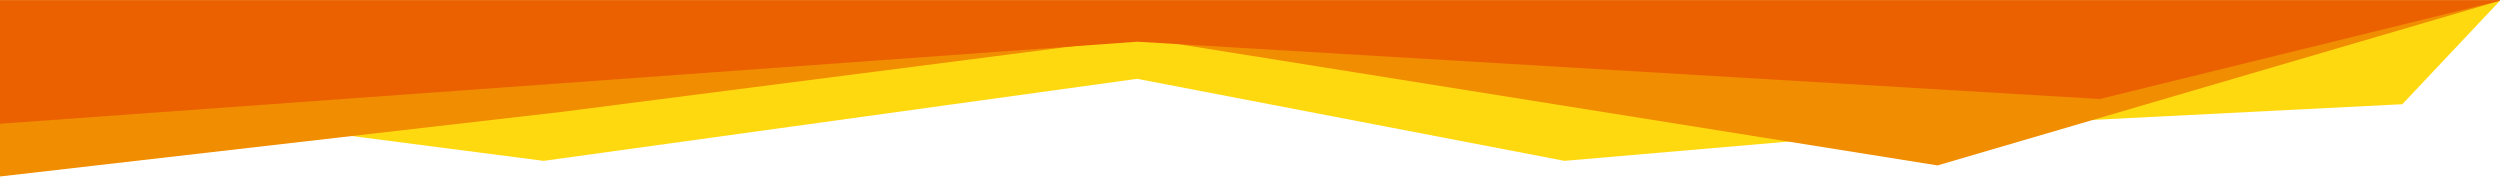 <?xml version="1.0" encoding="UTF-8"?>
<svg id="_レイヤー_1" data-name="レイヤー_1" xmlns="http://www.w3.org/2000/svg" width="677.3mm" height="48mm" version="1.1" viewBox="0 0 1920 136">
  <!-- Generator: Adobe Illustrator 29.4.0, SVG Export Plug-In . SVG Version: 2.1.0 Build 152)  -->
  <defs>
    <style>
      .st0 {
        fill: #eb6100;
      }

      .st1 {
        fill: #f18d00;
      }

      .st2 {
        fill: #ffd910;
      }
    </style>
  </defs>
  <path class="st2" d="M0,69.5V28.5L1920,.5l-75,79.5-335.5,17-308,26.5-328.2-63-455.8,63L0,69.5Z"/>
  <path class="st1" d="M0,135.5V40.5L1920,.5l-432,126.5L874.5,29l-444,57L0,135.5Z"/>
  <path class="st0" d="M0,95V0h1922l-309.4,76-739.3-44L0,95Z"/>
</svg>